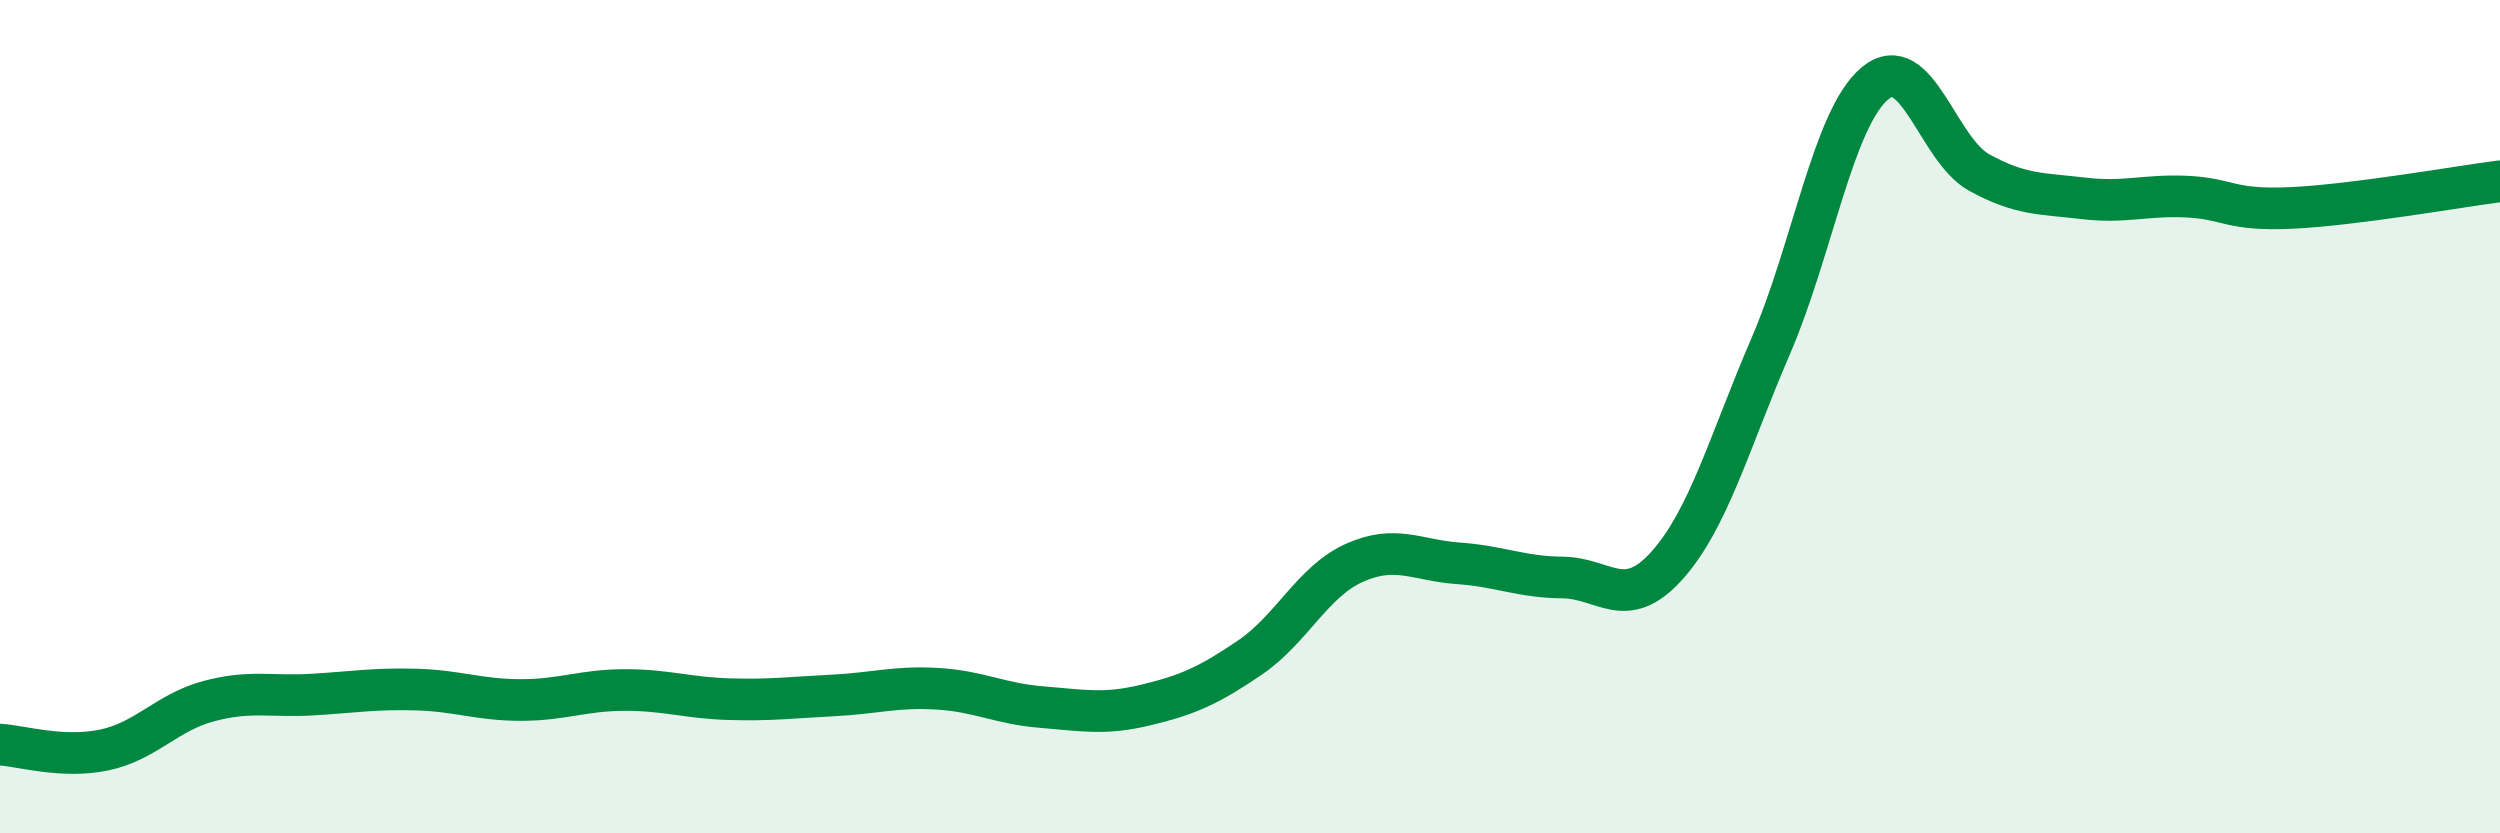 
    <svg width="60" height="20" viewBox="0 0 60 20" xmlns="http://www.w3.org/2000/svg">
      <path
        d="M 0,17.87 C 0.5,17.9 1.5,18.21 2.5,18 C 3.5,17.79 4,17.1 5,16.83 C 6,16.56 6.5,16.73 7.5,16.67 C 8.5,16.61 9,16.52 10,16.55 C 11,16.58 11.5,16.8 12.5,16.8 C 13.5,16.8 14,16.56 15,16.56 C 16,16.56 16.5,16.75 17.5,16.78 C 18.5,16.81 19,16.74 20,16.69 C 21,16.64 21.5,16.47 22.5,16.53 C 23.5,16.59 24,16.89 25,16.97 C 26,17.05 26.5,17.16 27.5,16.92 C 28.5,16.68 29,16.46 30,15.78 C 31,15.1 31.5,13.96 32.5,13.51 C 33.5,13.06 34,13.45 35,13.52 C 36,13.59 36.5,13.85 37.5,13.86 C 38.5,13.87 39,14.69 40,13.58 C 41,12.47 41.5,10.62 42.5,8.3 C 43.5,5.98 44,2.83 45,2 C 46,1.17 46.5,3.59 47.5,4.14 C 48.5,4.69 49,4.64 50,4.76 C 51,4.88 51.5,4.67 52.5,4.72 C 53.5,4.77 53.5,5.06 55,4.99 C 56.5,4.92 59,4.48 60,4.35L60 20L0 20Z"
        fill="#008740"
        opacity="0.1"
        stroke-linecap="round"
        stroke-linejoin="round"
      />
      <path
        d="M 0,17.87 C 0.5,17.9 1.5,18.21 2.5,18 C 3.5,17.79 4,17.1 5,16.83 C 6,16.56 6.5,16.73 7.5,16.67 C 8.5,16.61 9,16.52 10,16.55 C 11,16.58 11.5,16.8 12.5,16.8 C 13.5,16.8 14,16.56 15,16.56 C 16,16.56 16.5,16.75 17.5,16.78 C 18.5,16.81 19,16.74 20,16.69 C 21,16.64 21.5,16.47 22.5,16.53 C 23.5,16.59 24,16.89 25,16.97 C 26,17.05 26.5,17.16 27.5,16.92 C 28.5,16.68 29,16.46 30,15.78 C 31,15.1 31.5,13.96 32.5,13.51 C 33.5,13.06 34,13.45 35,13.52 C 36,13.59 36.5,13.85 37.5,13.86 C 38.5,13.87 39,14.69 40,13.58 C 41,12.47 41.5,10.62 42.5,8.3 C 43.5,5.98 44,2.83 45,2 C 46,1.17 46.5,3.59 47.5,4.14 C 48.5,4.69 49,4.64 50,4.76 C 51,4.88 51.5,4.67 52.5,4.72 C 53.5,4.77 53.5,5.06 55,4.99 C 56.5,4.92 59,4.48 60,4.35"
        stroke="#008740"
        stroke-width="1"
        fill="none"
        stroke-linecap="round"
        stroke-linejoin="round"
      />
    </svg>
  